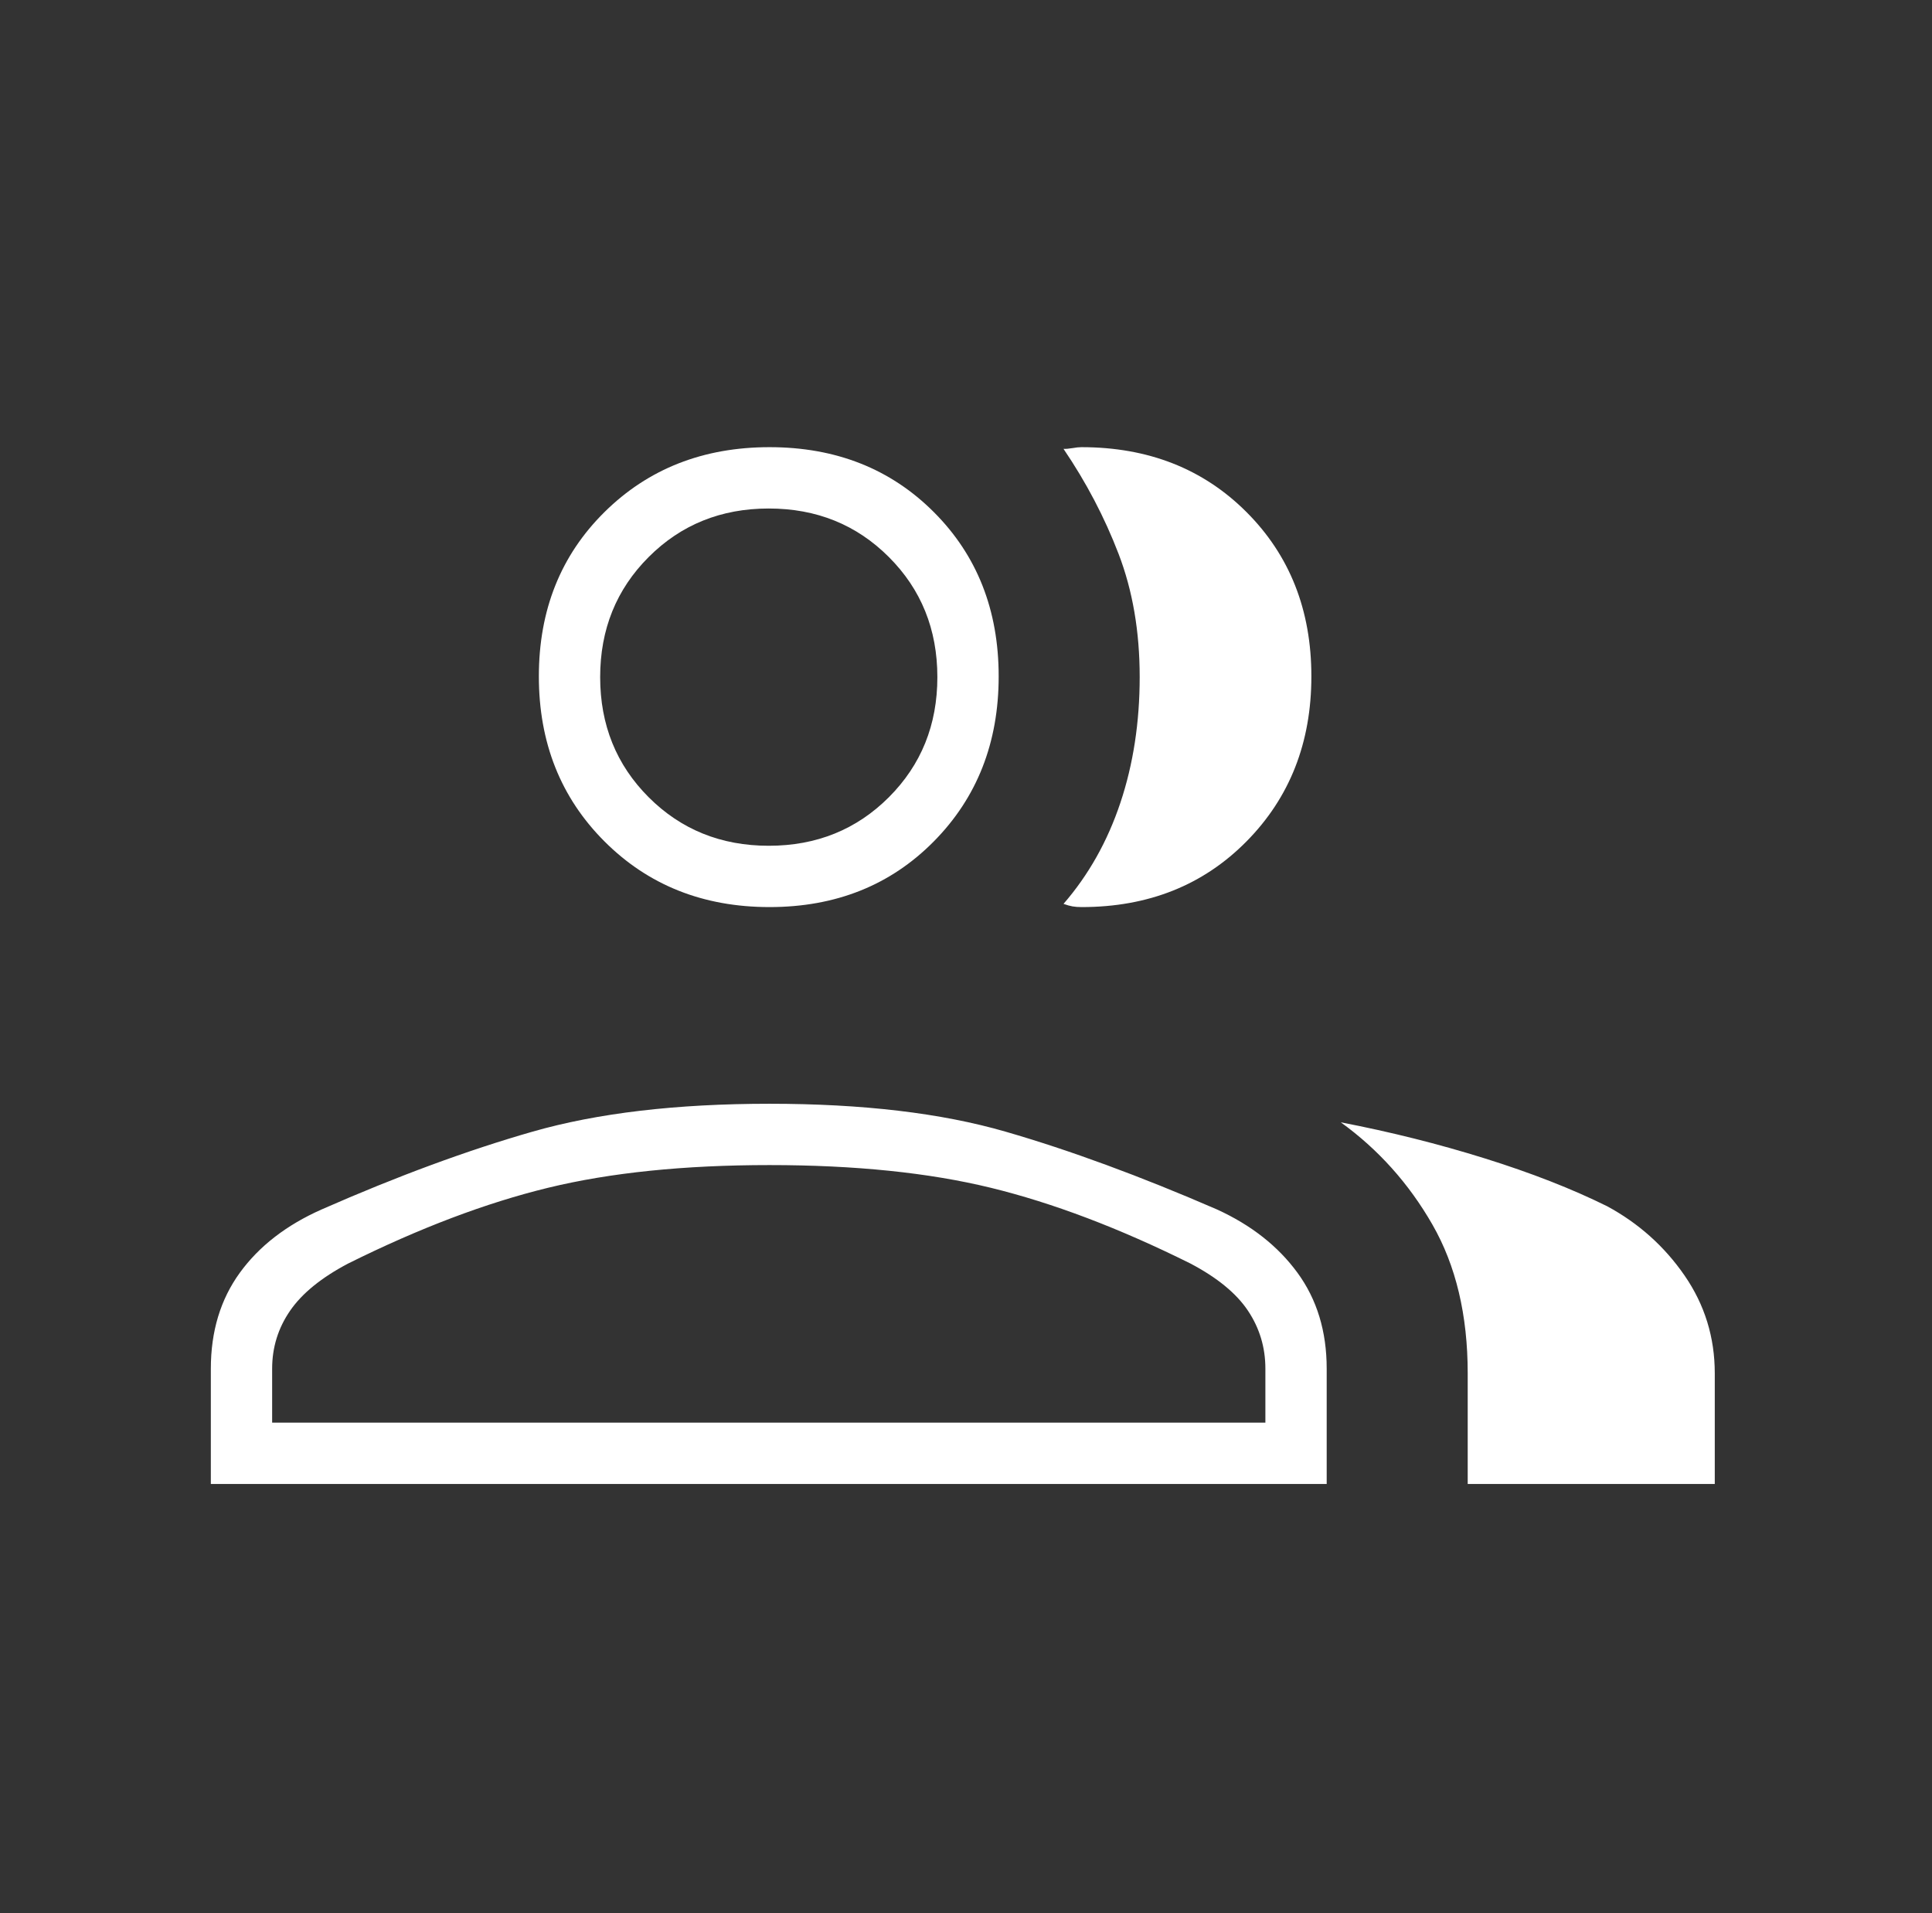<svg width="101" height="100" viewBox="0 0 101 100" fill="none" xmlns="http://www.w3.org/2000/svg">
<rect x="0" y="0" width="101" height="100" fill="#333333" stroke="none"/>
<path d="M11.022 77.564V71.538C11.022 69.589 11.527 67.918 12.537 66.526C13.546 65.135 14.974 64.031 16.819 63.214C20.77 61.477 24.443 60.123 27.837 59.151C31.232 58.178 35.363 57.692 40.229 57.692C45.096 57.692 49.209 58.178 52.569 59.151C55.929 60.123 59.611 61.477 63.615 63.214C65.407 64.031 66.812 65.135 67.829 66.526C68.847 67.918 69.356 69.589 69.356 71.538V77.564H11.022ZM76.728 77.564V71.779C76.728 68.739 76.112 66.148 74.881 64.004C73.65 61.86 72.054 60.079 70.093 58.662C72.695 59.164 75.205 59.793 77.625 60.549C80.045 61.305 82.175 62.137 84.014 63.047C85.663 63.938 87.013 65.146 88.066 66.671C89.118 68.197 89.644 69.9 89.644 71.779V77.564H76.728ZM40.229 47.412C36.765 47.412 33.889 46.268 31.601 43.98C29.314 41.693 28.17 38.817 28.17 35.353C28.17 31.888 29.314 29.026 31.601 26.765C33.889 24.504 36.765 23.373 40.229 23.373C43.693 23.373 46.556 24.504 48.817 26.765C51.078 29.026 52.208 31.888 52.208 35.353C52.208 38.817 51.078 41.693 48.817 43.98C46.556 46.268 43.693 47.412 40.229 47.412ZM68.555 35.353C68.555 38.817 67.424 41.693 65.163 43.98C62.902 46.268 60.03 47.412 56.547 47.412C56.363 47.412 56.203 47.4 56.067 47.376C55.93 47.352 55.774 47.308 55.598 47.244C56.908 45.734 57.899 43.972 58.571 41.959C59.244 39.945 59.58 37.753 59.58 35.383C59.58 33.012 59.213 30.869 58.478 28.954C57.744 27.039 56.784 25.208 55.598 23.462C55.721 23.467 55.877 23.453 56.067 23.422C56.256 23.389 56.412 23.373 56.535 23.373C60.026 23.373 62.902 24.504 65.163 26.765C67.424 29.026 68.555 31.888 68.555 35.353ZM14.227 74.359H66.151V71.538C66.151 70.427 65.847 69.418 65.241 68.51C64.635 67.602 63.632 66.779 62.232 66.042C58.514 64.193 55.034 62.874 51.792 62.083C48.549 61.293 44.695 60.897 40.229 60.897C35.763 60.897 31.905 61.293 28.655 62.083C25.404 62.874 21.92 64.193 18.202 66.042C16.802 66.779 15.79 67.602 15.165 68.51C14.54 69.418 14.227 70.427 14.227 71.538V74.359ZM40.189 44.207C42.684 44.207 44.776 43.361 46.467 41.671C48.158 39.98 49.003 37.887 49.003 35.393C49.003 32.898 48.158 30.805 46.467 29.115C44.776 27.424 42.684 26.579 40.189 26.579C37.694 26.579 35.602 27.424 33.911 29.115C32.22 30.805 31.375 32.898 31.375 35.393C31.375 37.887 32.22 39.98 33.911 41.671C35.602 43.361 37.694 44.207 40.189 44.207Z" fill="white"/>
</svg>
